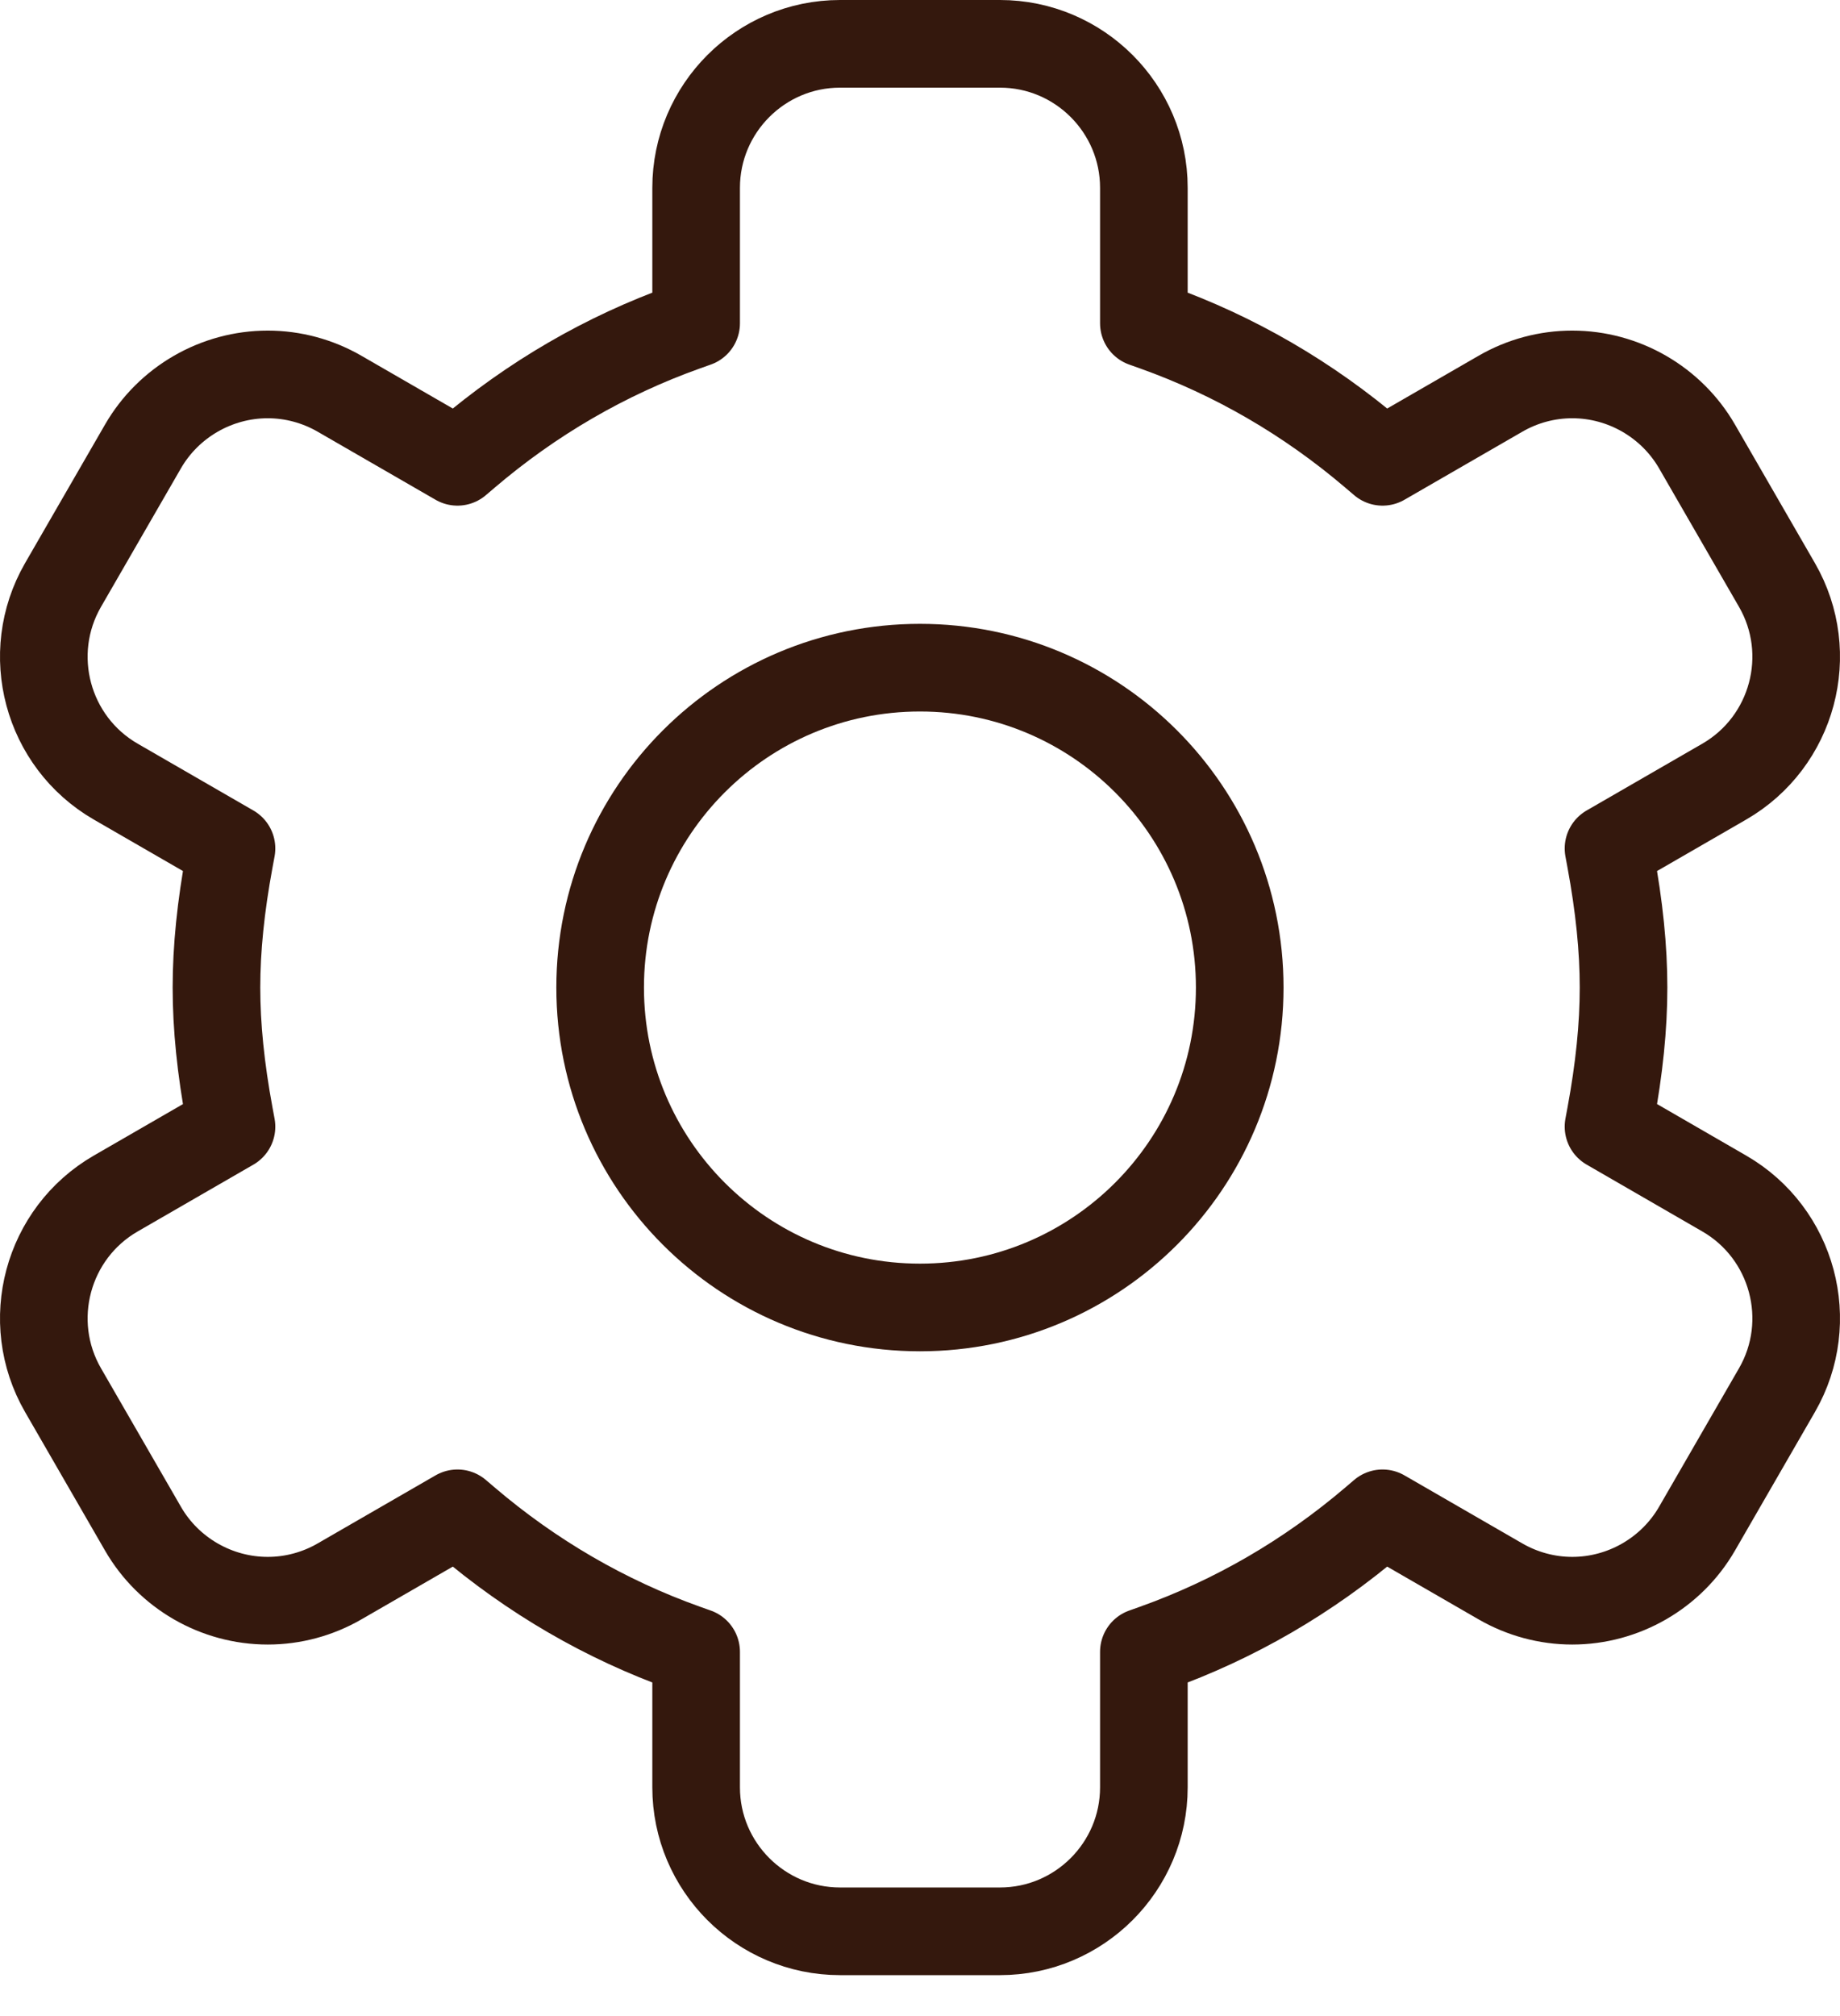<svg width="42" height="46" viewBox="0 0 42 46" fill="none" xmlns="http://www.w3.org/2000/svg">
<path d="M19.175 44.066C17.364 44.066 15.89 42.593 15.89 40.781V37.69L15.648 37.604C13.821 36.953 12.136 35.974 10.638 34.696L10.442 34.529L7.751 36.082C7.252 36.371 6.685 36.523 6.112 36.523C4.941 36.523 3.849 35.894 3.264 34.88L1.439 31.719C0.534 30.151 1.073 28.138 2.642 27.232L5.284 25.707L5.237 25.453C5.038 24.378 4.941 23.423 4.941 22.533C4.941 21.643 5.038 20.688 5.237 19.613L5.284 19.359L2.642 17.834C1.073 16.928 0.534 14.915 1.439 13.347L3.264 10.186C3.849 9.173 4.941 8.543 6.112 8.543C6.685 8.543 7.252 8.696 7.751 8.984L10.442 10.537L10.638 10.37C12.136 9.092 13.822 8.113 15.648 7.462L15.89 7.376V4.285C15.89 2.474 17.364 1 19.175 1H22.825C24.636 1 26.11 2.474 26.11 4.285V7.376L26.352 7.462C28.178 8.113 29.863 9.091 31.362 10.37L31.558 10.537L34.249 8.984C34.748 8.695 35.315 8.543 35.888 8.543C37.059 8.543 38.151 9.173 38.736 10.186L40.561 13.347C41.466 14.915 40.927 16.928 39.358 17.834L36.716 19.359L36.763 19.613C36.962 20.688 37.059 21.643 37.059 22.533C37.059 23.423 36.962 24.378 36.763 25.453L36.716 25.706L39.358 27.232C40.927 28.138 41.466 30.151 40.561 31.719L38.736 34.88C38.151 35.893 37.059 36.523 35.888 36.523C35.888 36.523 35.888 36.523 35.888 36.523C35.315 36.523 34.748 36.37 34.249 36.082L31.558 34.529L31.362 34.696C29.864 35.974 28.179 36.952 26.352 37.604L26.11 37.69V40.781C26.11 42.593 24.636 44.066 22.825 44.066H19.175Z" stroke="#34180D" stroke-width="2" stroke-miterlimit="10" stroke-linecap="round" stroke-linejoin="round"/>
<path d="M20.999 29.832C25.03 29.832 28.298 26.564 28.298 22.533C28.298 18.502 25.03 15.234 20.999 15.234C16.967 15.234 13.699 18.502 13.699 22.533C13.699 26.564 16.967 29.832 20.999 29.832Z" stroke="#34180D" stroke-width="2" stroke-miterlimit="10" stroke-linecap="round" stroke-linejoin="round"/>
</svg>
